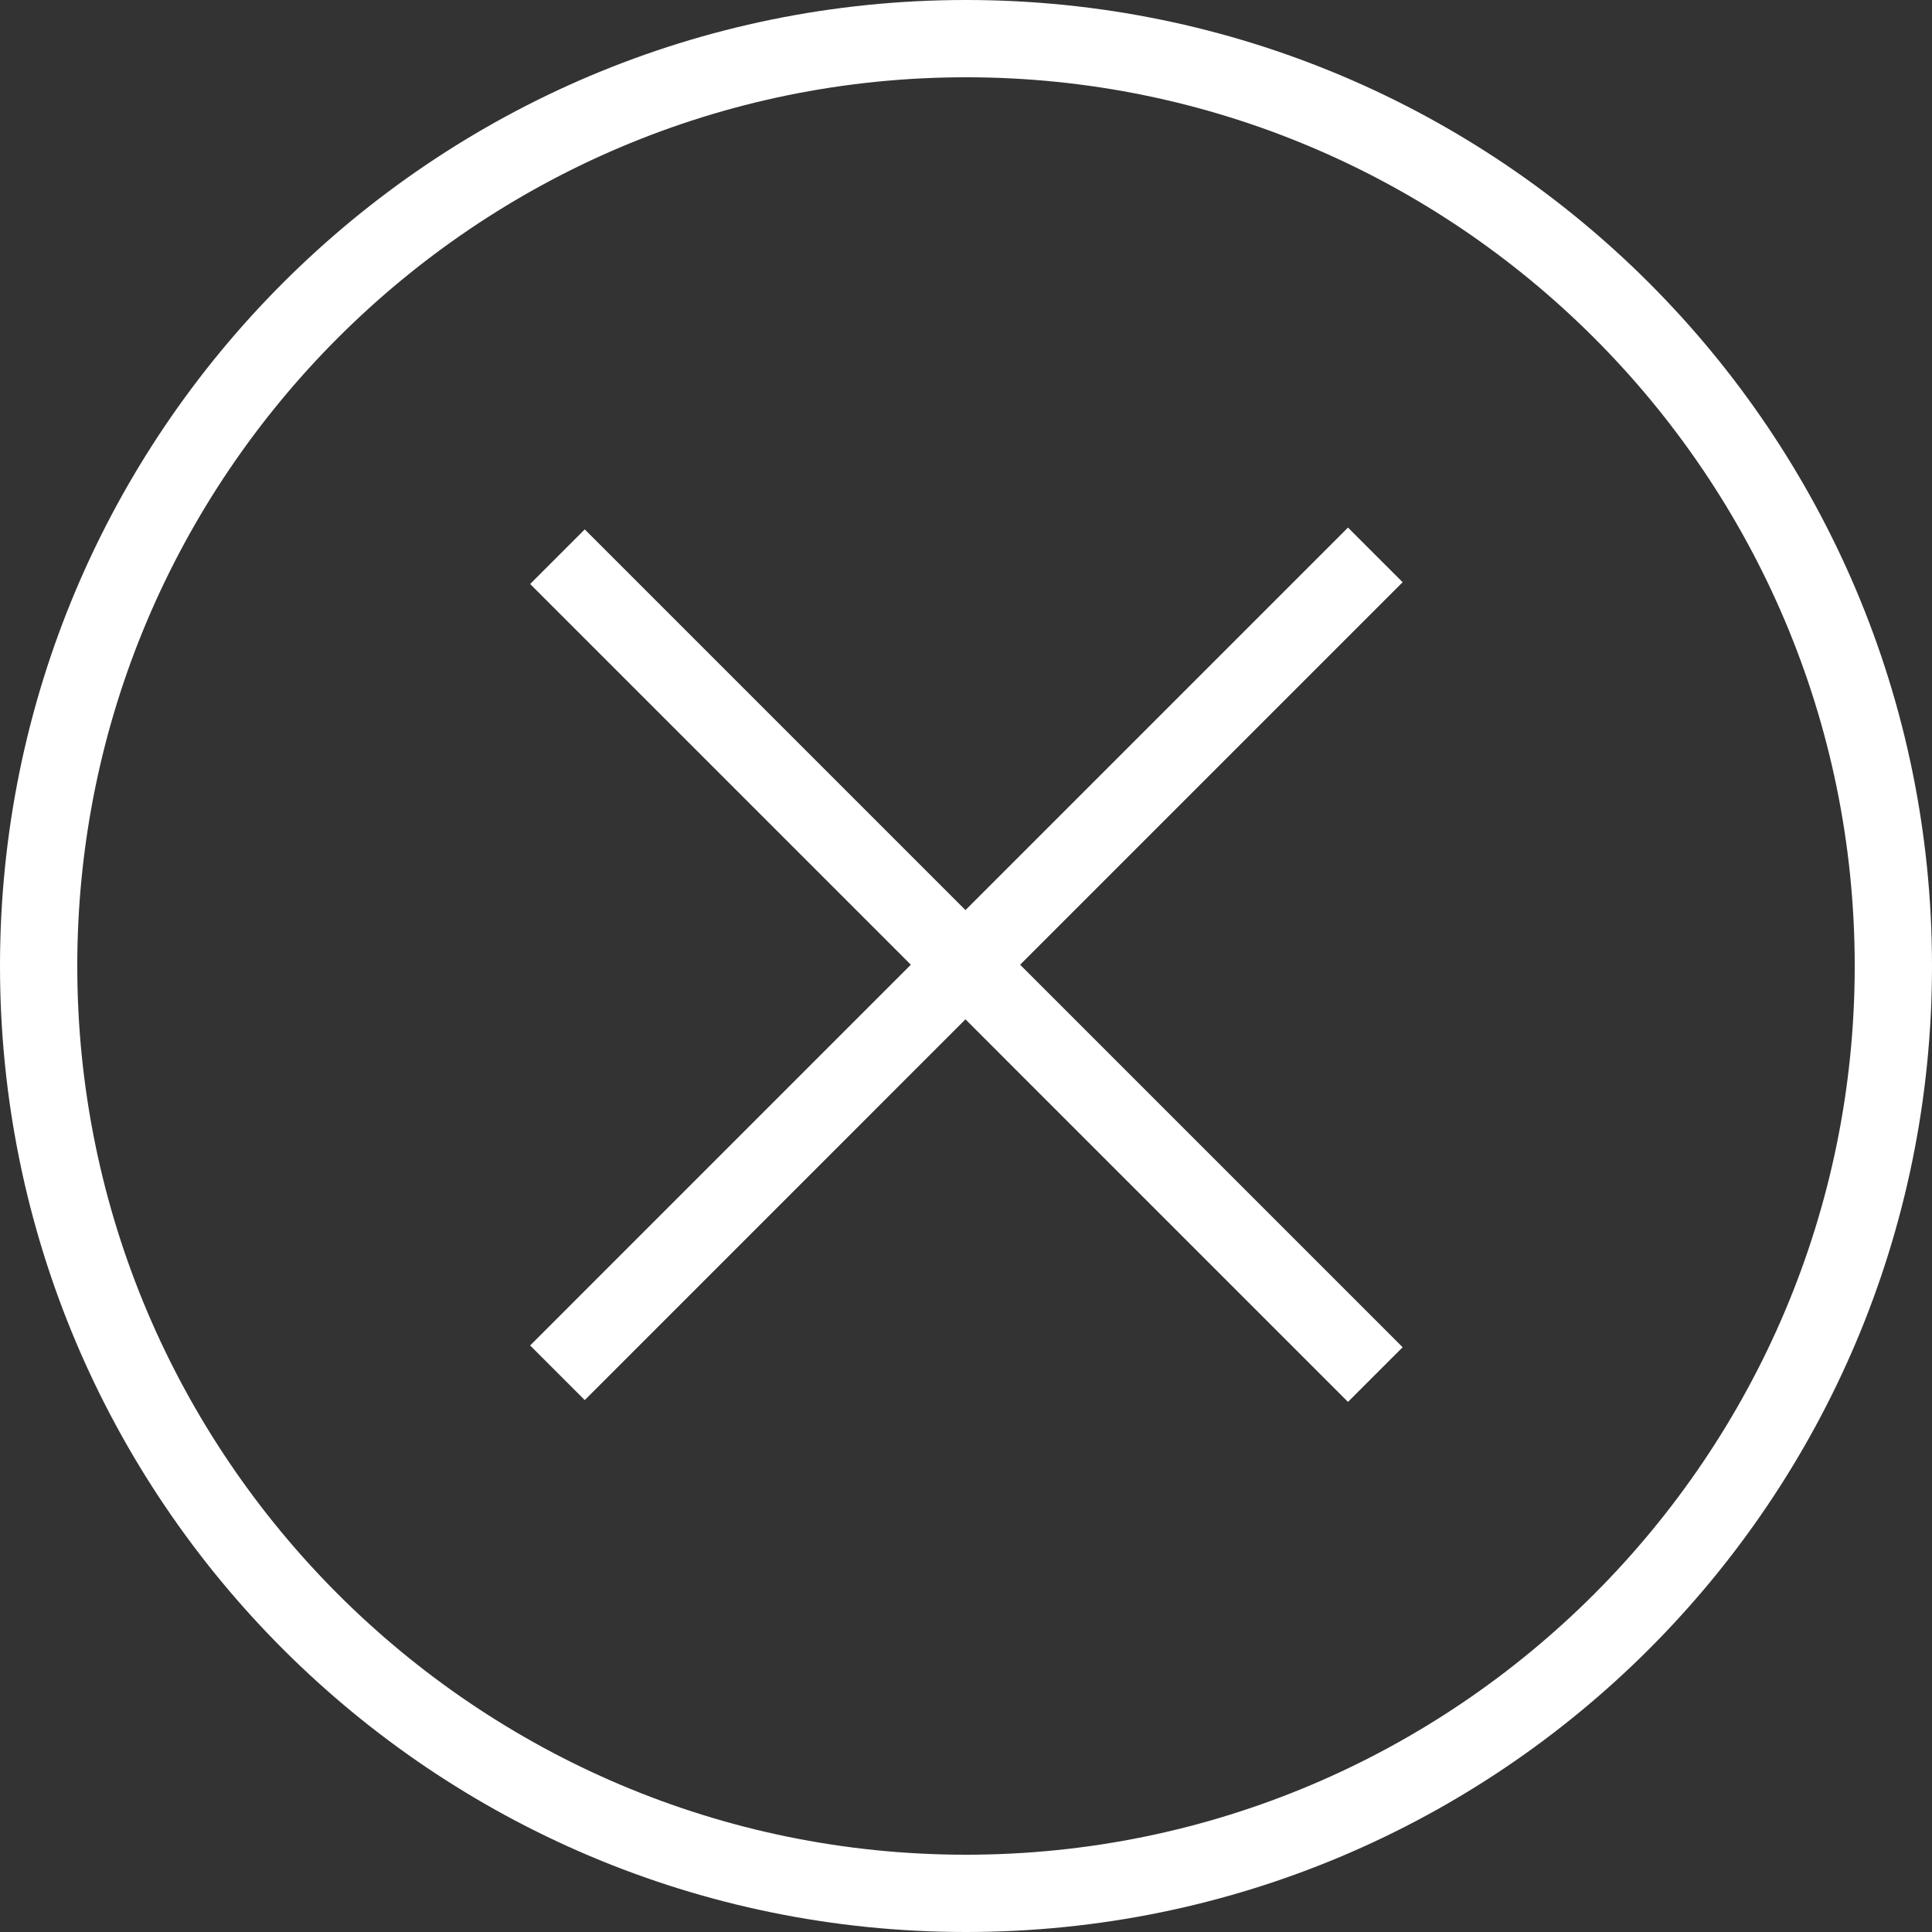 <svg id="Layer_1" data-name="Layer 1" xmlns="http://www.w3.org/2000/svg" viewBox="0 0 498 498"><rect x="0" y="0" width="498" height="498" fill="#333333" stroke="none"/><defs><style>.cls-1{fill:#fff;}</style></defs><path class="cls-1" d="M256,7C118.47,7,7,118.47,7,256S118.47,505,256,505,505,393.53,505,256,393.53,7,256,7Zm0,478.08C129.69,485.08,26.92,382.31,26.92,256S129.69,26.92,256,26.92,485.08,129.69,485.08,256,382.31,485.08,256,485.08Z" transform="translate(-7 -7)"/><polygon class="cls-1" points="361.55 150.07 347.46 135.99 248.86 234.59 150.73 136.46 136.65 150.54 234.78 248.67 136.65 346.81 150.73 360.89 248.86 262.75 347.46 361.36 361.55 347.27 262.95 248.67 361.55 150.07"/></svg>